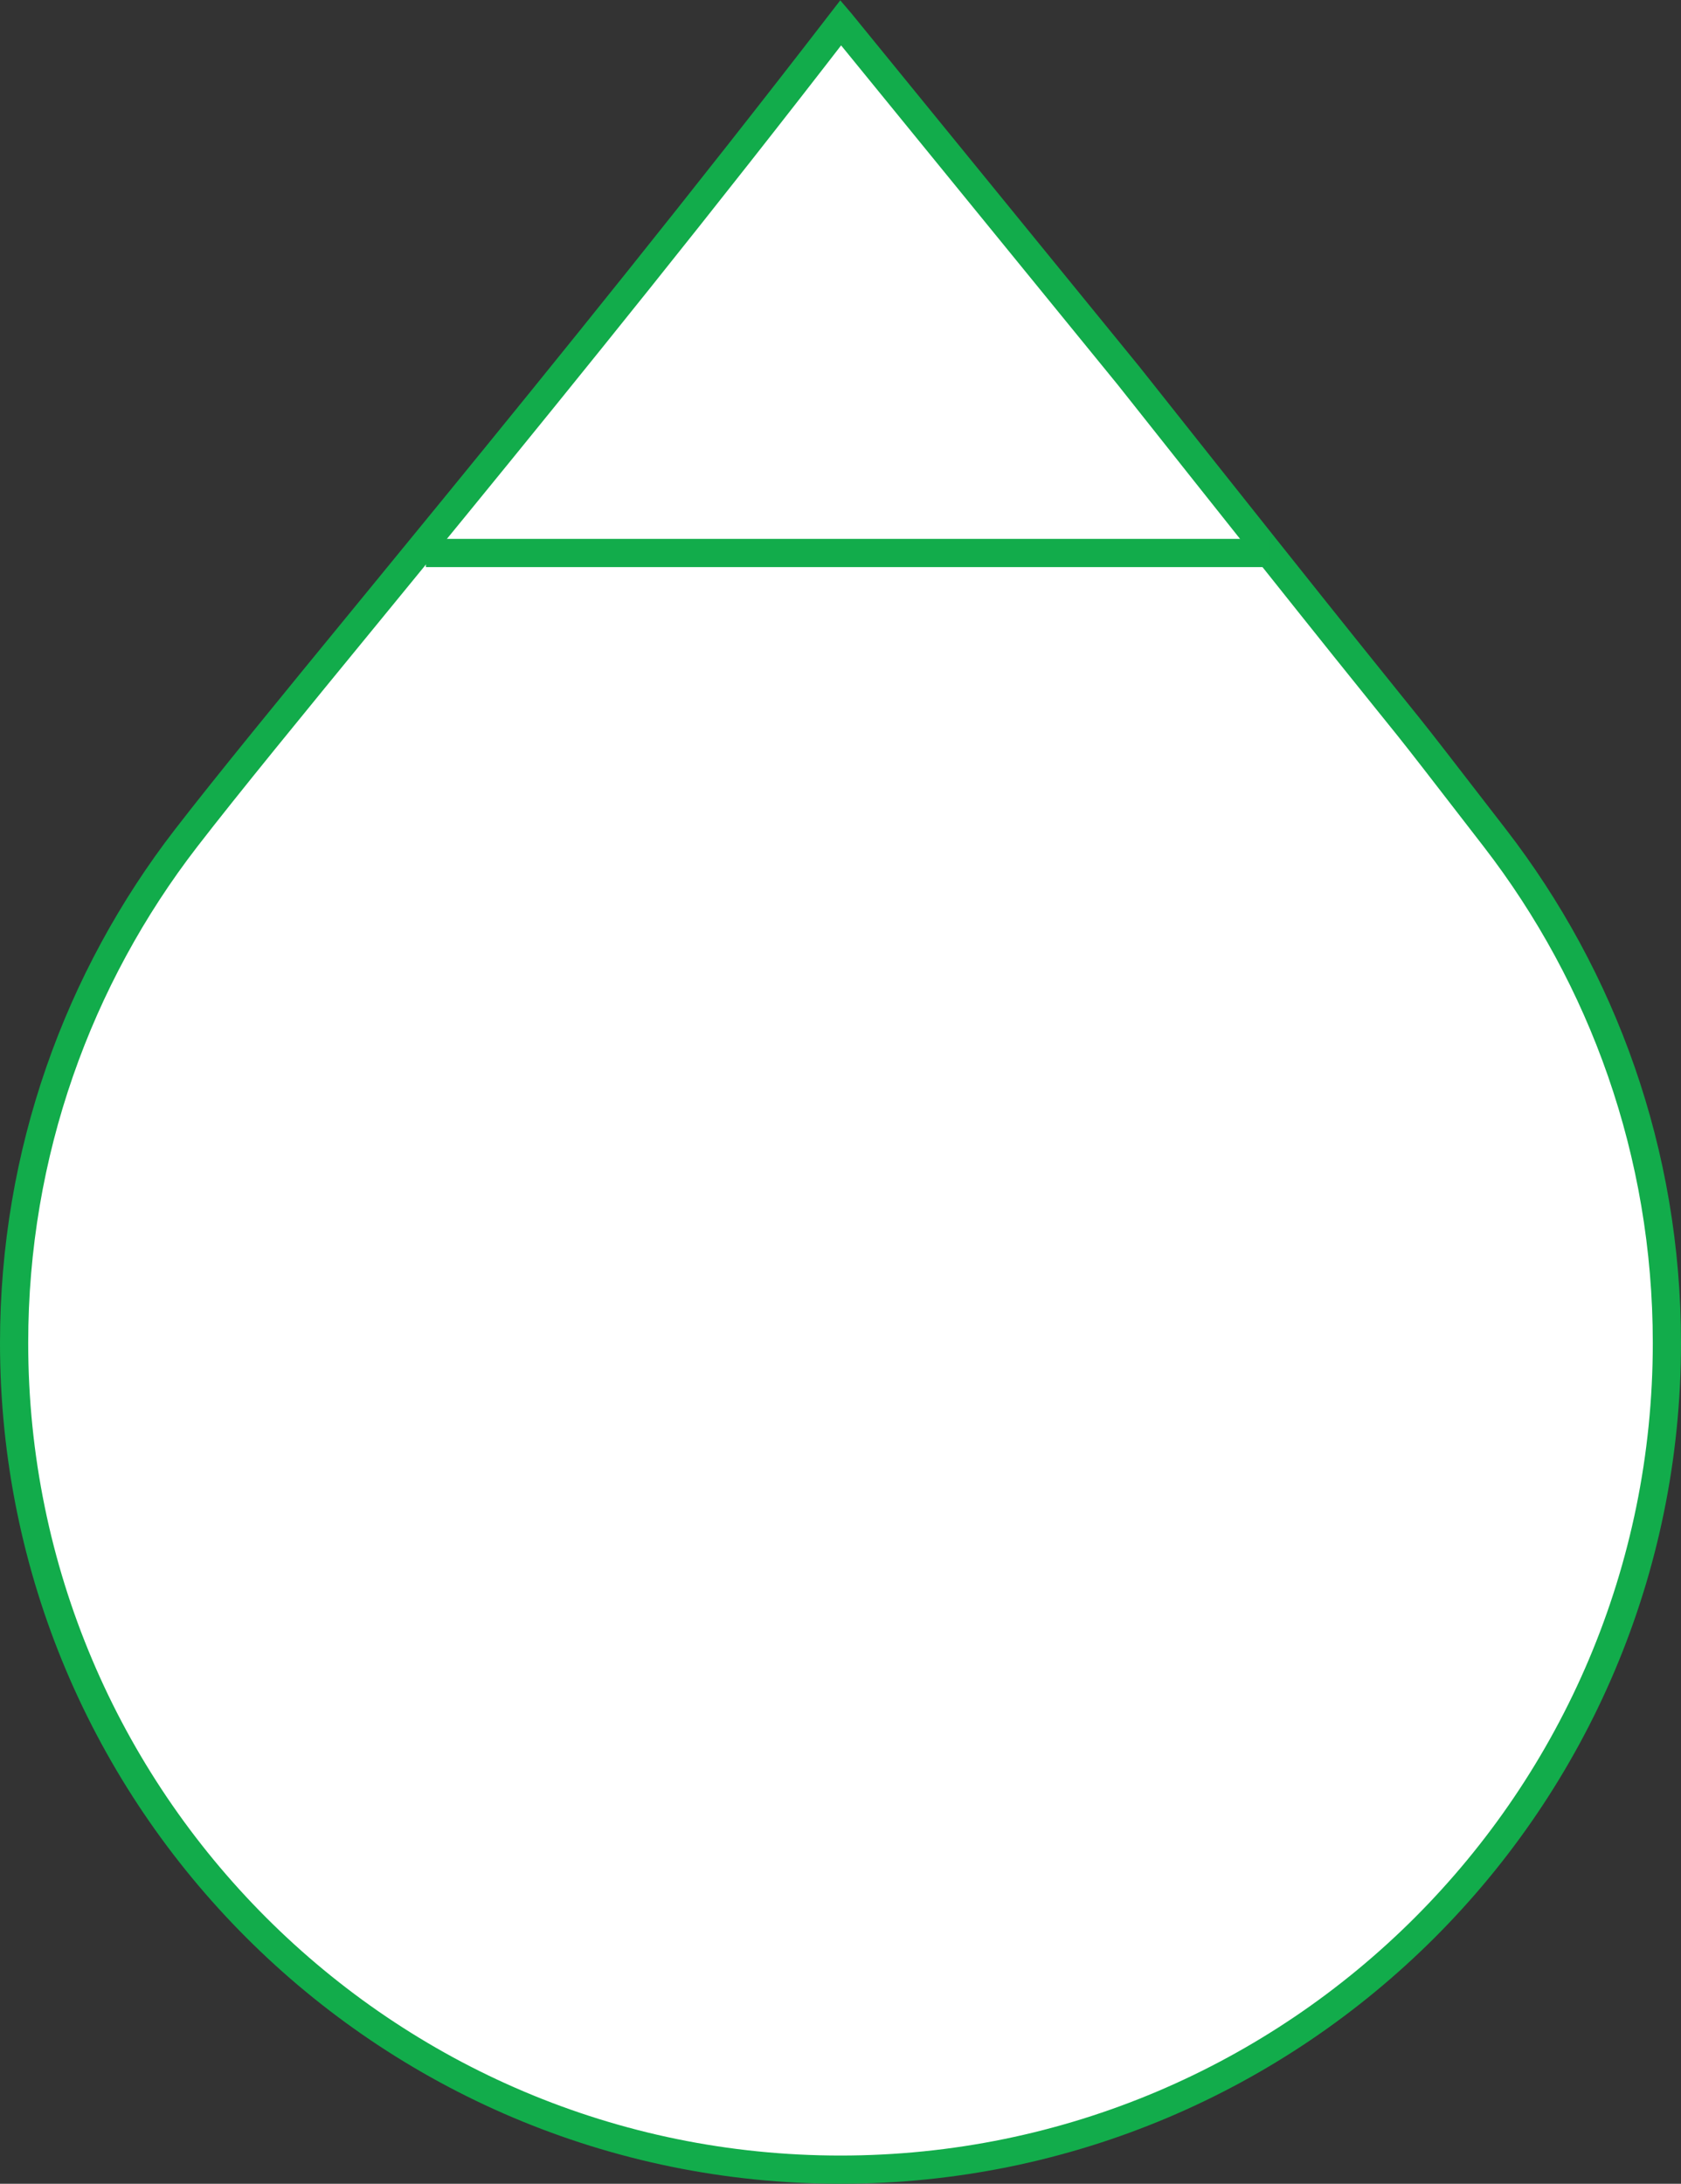 <?xml version="1.0" encoding="UTF-8"?> <svg xmlns="http://www.w3.org/2000/svg" width="298" height="387" viewBox="0 0 298 387" fill="none"><rect x="0" y="0" width="298" height="387" fill="#333333" stroke="none"/> <path d="M2.5 238C2.5 318.91 68.09 384.5 149 384.5C229.91 384.5 295.5 318.91 295.5 238C295.5 204.307 284.129 173.277 265.014 148.528C254.822 135.334 252.266 132.023 249.656 128.756C245.287 123.287 240.769 117.939 200.052 66.567C200.048 66.562 200.044 66.558 200.041 66.553L199.753 66.2L199.444 65.821L199.136 65.444L198.83 65.068L198.525 64.694L198.221 64.321L197.918 63.95L197.617 63.58L197.316 63.212L197.017 62.845L196.719 62.48L196.423 62.116L196.127 61.753L195.833 61.392L195.539 61.033L195.247 60.675L194.957 60.318L194.667 59.963L194.378 59.609L194.091 59.256L193.805 58.905L193.52 58.556L193.236 58.208L192.953 57.861L192.672 57.516L192.391 57.172L192.112 56.829L191.834 56.488L191.557 56.149L191.281 55.81L191.007 55.474L190.733 55.138L190.461 54.804L190.189 54.471L189.919 54.14L189.65 53.81L189.383 53.482L189.116 53.155L188.85 52.829L188.586 52.505L188.322 52.182L188.06 51.86L187.799 51.54L187.539 51.221L187.28 50.903L187.022 50.587L186.766 50.272L186.51 49.959L186.255 49.647L186.002 49.336L185.75 49.027L185.499 48.718L185.248 48.412L184.999 48.106L184.751 47.802L184.505 47.499L184.259 47.198L184.014 46.898L183.77 46.599L183.528 46.302L183.286 46.005L183.046 45.711L182.807 45.417L182.568 45.125L182.331 44.834L182.095 44.544L181.86 44.256L181.626 43.969L181.393 43.683L181.161 43.398L180.93 43.115L180.7 42.833L180.471 42.553L180.243 42.273L180.017 41.995L179.791 41.718L179.566 41.443L179.343 41.169L179.12 40.896L178.898 40.624L178.678 40.353L178.458 40.084L178.24 39.816L178.022 39.549L177.806 39.284L177.59 39.02L177.376 38.757L177.162 38.495L176.95 38.234L176.738 37.975L176.528 37.717L176.318 37.46L176.11 37.204L175.902 36.95L175.696 36.696L175.49 36.444L175.286 36.194L175.082 35.944L174.88 35.696L174.678 35.448L174.478 35.202L174.278 34.957L174.079 34.714L173.882 34.471L173.685 34.23L173.489 33.99L173.294 33.751L173.101 33.513L172.908 33.277L172.716 33.041L172.525 32.807L172.335 32.574L172.146 32.342L171.958 32.112L171.77 31.882L171.584 31.654L171.399 31.427L171.215 31.2L171.031 30.975L170.849 30.752L170.667 30.529L170.486 30.307L170.307 30.087L170.128 29.868L169.95 29.649L169.773 29.432L169.597 29.216L169.422 29.002L169.248 28.788L169.074 28.576L168.902 28.364L168.73 28.154L168.56 27.944L168.39 27.736L168.221 27.529L168.053 27.323L167.886 27.119L167.72 26.915L167.555 26.712L167.39 26.51L167.227 26.31L167.064 26.11L166.903 25.912L166.742 25.715L166.582 25.519L166.423 25.323L166.264 25.129L166.107 24.936L165.95 24.744L165.795 24.553L165.64 24.364L165.486 24.175L165.333 23.987L165.181 23.8L165.029 23.615L164.879 23.43L164.729 23.246L164.58 23.064L164.432 22.882L164.285 22.702L164.139 22.522L163.993 22.344L163.848 22.166L163.704 21.99L163.561 21.814L163.419 21.64L163.278 21.466L163.137 21.294L162.997 21.123L162.858 20.952L162.72 20.783L162.583 20.614L162.446 20.447L162.311 20.28L162.176 20.115L162.041 19.95L161.908 19.787L161.776 19.624L161.644 19.463L161.513 19.302L161.383 19.142L161.253 18.984L161.125 18.826L160.997 18.669L160.87 18.513L160.743 18.358L160.618 18.204L160.493 18.052L160.369 17.899L160.246 17.748L160.124 17.598L160.002 17.449L159.881 17.301L159.761 17.153L159.641 17.007L159.523 16.861L159.405 16.717L159.288 16.573L159.171 16.43L159.056 16.288L158.941 16.147L158.826 16.007L158.713 15.868L158.6 15.73L158.488 15.592L158.377 15.456L158.266 15.32L158.156 15.186L158.047 15.052L157.939 14.919L157.831 14.787L157.724 14.656L157.618 14.525L157.512 14.396L157.408 14.267L157.303 14.139L157.2 14.013L157.097 13.887L156.995 13.761L156.894 13.637L156.793 13.514L156.693 13.391L156.594 13.269L156.495 13.148L156.397 13.028L156.3 12.909L156.204 12.791L156.108 12.673L156.012 12.556L155.918 12.44L155.824 12.325L155.731 12.211L155.638 12.097L155.546 11.985L155.455 11.873L155.365 11.762L155.275 11.652L155.185 11.542L155.097 11.433L155.009 11.325L154.922 11.218L154.835 11.112L154.749 11.007L154.663 10.902L154.579 10.798L154.495 10.695L154.411 10.592L154.328 10.491L154.246 10.39L154.164 10.29L154.083 10.19L154.003 10.092L153.923 9.994L153.844 9.897L153.765 9.8L153.687 9.705L153.61 9.61L153.533 9.516L153.457 9.423L153.382 9.33L153.307 9.238L153.232 9.147L153.159 9.056L153.086 8.967L153.013 8.878L152.941 8.789L152.87 8.702L152.799 8.615L152.729 8.529L152.659 8.443L152.59 8.359L152.521 8.275L152.453 8.191L152.386 8.109L152.319 8.027L152.253 7.945L152.187 7.865L152.122 7.785L152.057 7.706L151.993 7.627L151.93 7.549L151.867 7.472L151.805 7.396L151.743 7.32L151.681 7.245L151.621 7.17L151.56 7.096L151.501 7.023L151.442 6.95L151.383 6.878L151.325 6.807L151.267 6.737L151.21 6.667L151.154 6.597L151.097 6.528L151.042 6.46L150.987 6.393L150.932 6.326L150.878 6.26L150.825 6.194L150.772 6.129L150.719 6.065L150.667 6.001L150.616 5.938L150.565 5.875L150.514 5.813L150.464 5.752L150.415 5.691L150.366 5.631L150.317 5.572L150.269 5.513L150.221 5.454L150.174 5.396L150.128 5.339L150.081 5.282L150.036 5.226L149.99 5.171L149.946 5.116L149.901 5.061L149.857 5.008L149.814 4.954L149.771 4.902L149.728 4.849L149.686 4.798L149.645 4.747L149.603 4.696L149.563 4.646L149.522 4.597L149.482 4.548L149.443 4.499L149.404 4.452L149.365 4.404L149.327 4.357L149.289 4.311L149.252 4.265L149.215 4.22L149.179 4.175L149.143 4.131L149.107 4.087L149.072 4.044L149.056 4.025C124.696 35.614 100.769 65.187 80.48 90.018C75.304 96.353 70.368 102.376 65.723 108.043C51.662 125.198 40.272 139.095 32.986 148.528C13.871 173.277 2.5 204.307 2.5 238Z" fill="white" stroke="#12AC4B" stroke-width="5"></path> <path d="M75.5 98H225" stroke="#12AC4B" stroke-width="5"></path> </svg> 